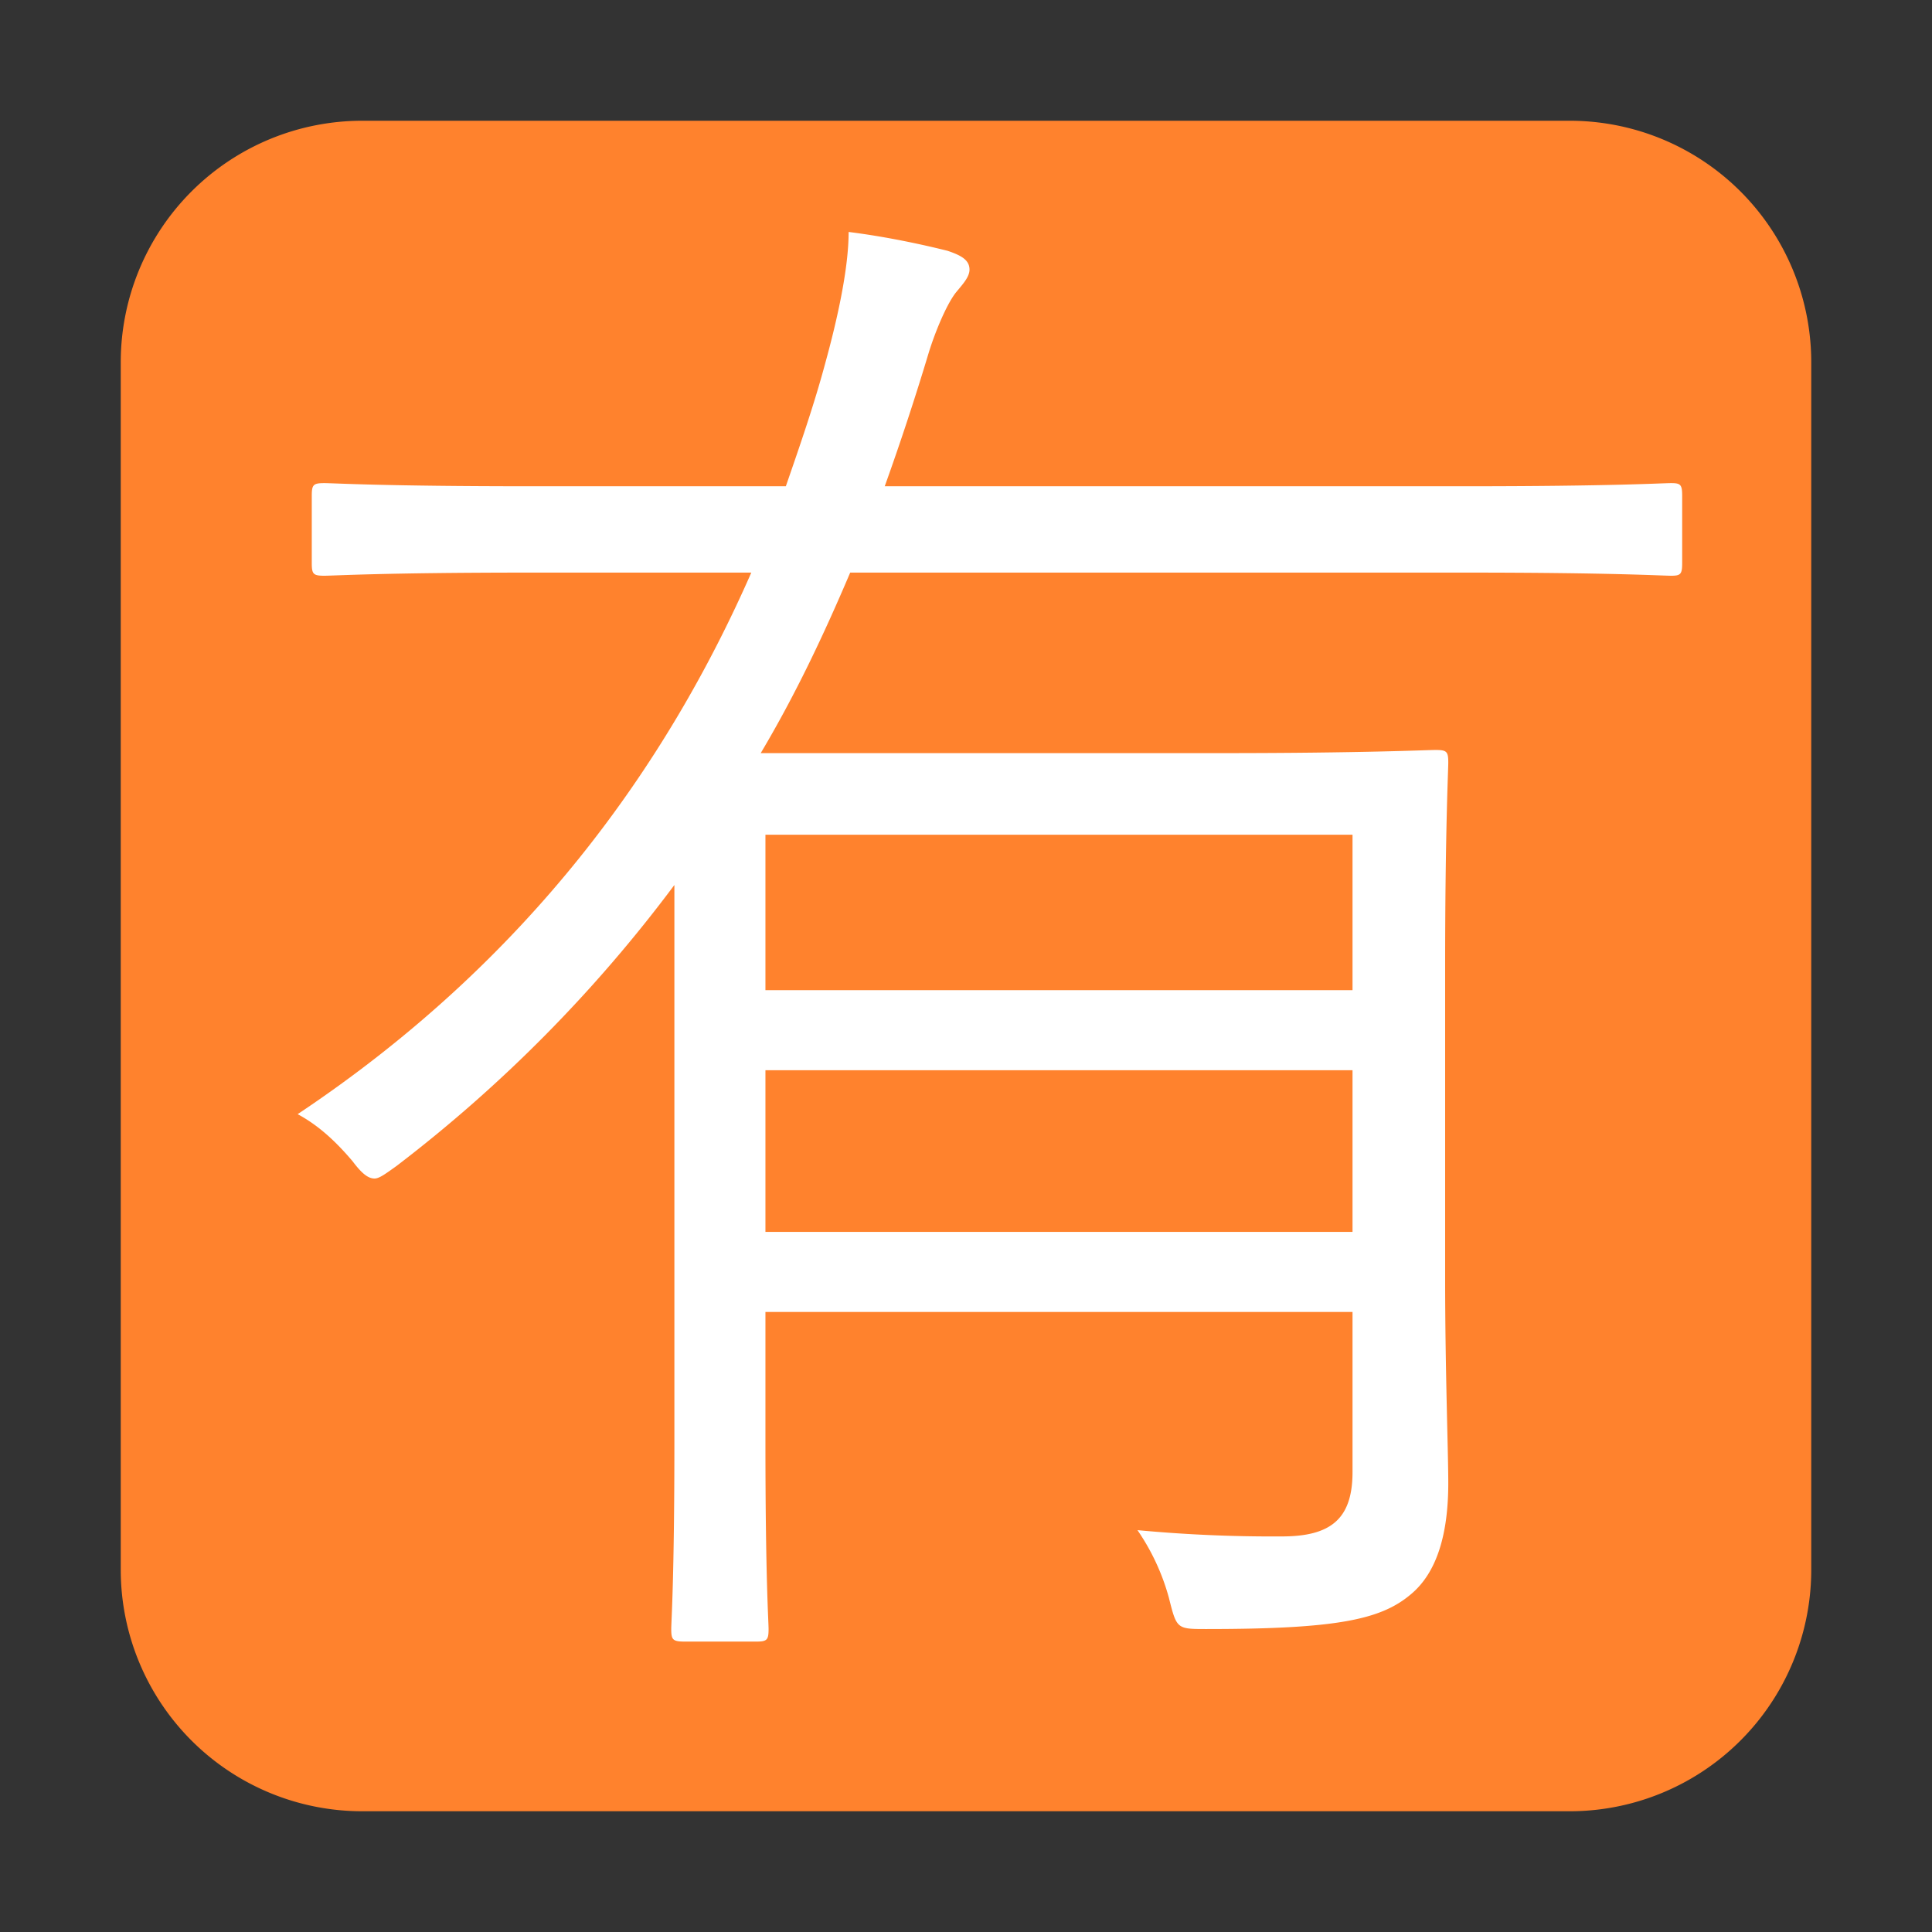 <svg xmlns="http://www.w3.org/2000/svg" fill="none" viewBox="0 0 32 32"><rect x="0" y="0" width="32" height="32" fill="#333333" stroke="none"/><path fill="#FF822D" d="M2 6a4 4 0 0 1 4-4h20a4 4 0 0 1 4 4v20a4 4 0 0 1-4 4H6a4 4 0 0 1-4-4z"/><path fill="#fff" d="M27.862 8.21v1.118c0 .182-.026.208-.182.208s-.962-.052-3.406-.052H14.082c-.442 1.04-.91 2.028-1.482 2.99h7.618c2.366 0 3.406-.052 3.562-.052.182 0 .208.026.208.208 0 .13-.052 1.144-.052 3.38v5.174c0 1.508.052 2.86.052 3.38 0 .832-.182 1.482-.624 1.846-.494.416-1.222.572-3.38.572-.494 0-.494 0-.624-.52a3.7 3.7 0 0 0-.52-1.118 24 24 0 0 0 2.392.104c.806 0 1.17-.286 1.17-1.066V21.73h-9.724v2.158c0 2.262.052 2.964.052 3.094 0 .182-.026.208-.208.208h-1.17c-.208 0-.234-.026-.234-.208 0-.13.052-.832.052-3.094v-9.23a23.6 23.6 0 0 1-4.602 4.654c-.182.13-.286.208-.364.208-.104 0-.208-.078-.364-.286-.286-.338-.572-.598-.91-.78 3.822-2.548 6.11-5.772 7.514-8.97H8.778c-2.444 0-3.25.052-3.406.052-.182 0-.208-.026-.208-.208V8.21c0-.182.026-.208.208-.208.156 0 .962.052 3.406.052h4.238c.234-.676.468-1.352.65-2.028.208-.754.39-1.586.39-2.184.624.078 1.222.208 1.638.312.234.078.364.156.364.312 0 .13-.13.26-.234.39-.156.208-.338.65-.442.988a44 44 0 0 1-.728 2.21h9.62c2.444 0 3.25-.052 3.406-.052s.182.026.182.208m-5.46 12.194v-2.678h-9.724v2.678zm0-4.004v-2.574h-9.724V16.4z"/></svg>